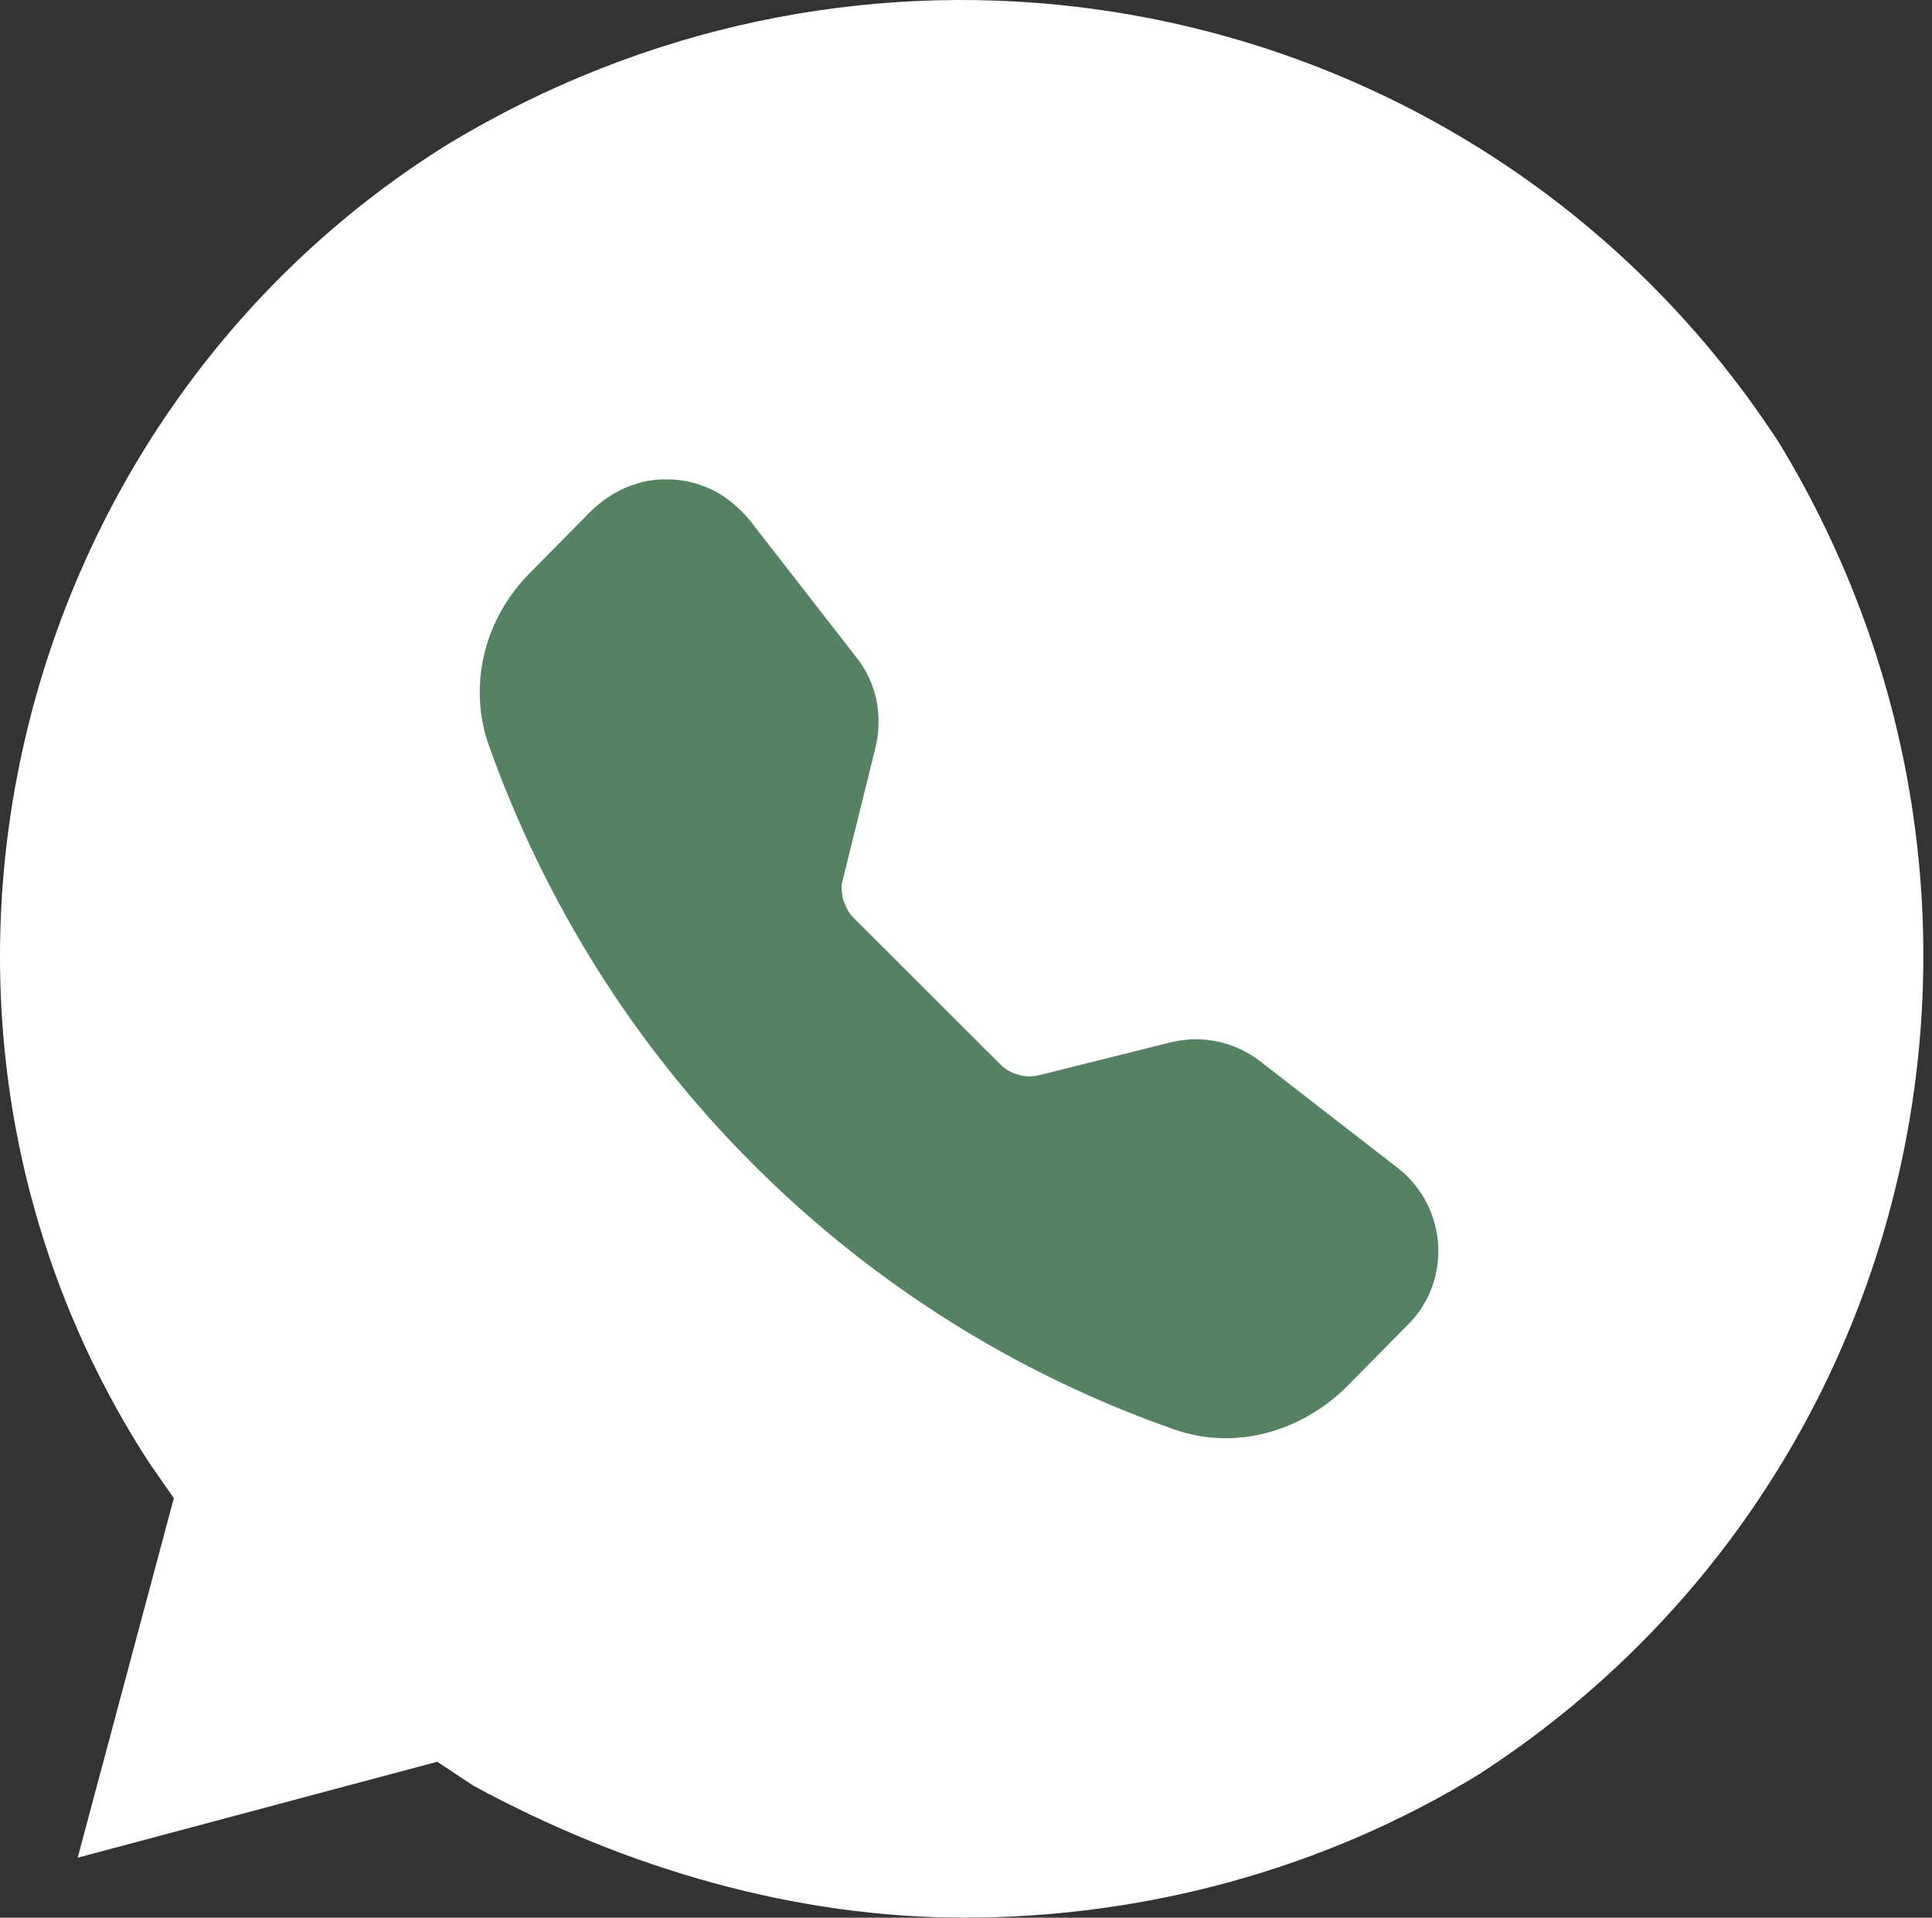 <?xml version="1.0" encoding="UTF-8"?> <svg xmlns="http://www.w3.org/2000/svg" width="136" height="135" viewBox="0 0 136 135" fill="none"><rect x="0" y="0" width="136" height="135" fill="#333333" stroke="none"/><g clip-path="url(#clip0_378_10)"><path d="M67.5 116C94.286 116 116 94.062 116 67C116 39.938 94.286 18 67.5 18C40.714 18 19 39.938 19 67C19 94.062 40.714 116 67.5 116Z" fill="#558361"></path><path fill-rule="evenodd" clip-rule="evenodd" d="M75.869 0.49C95.38 2.819 113.75 13.476 125.263 31.219C144.687 63.277 135.371 104.619 104.17 124.867C93.183 131.623 80.527 134.995 67.871 134.995C56.093 134.995 44.228 131.623 33.33 125.712L30.781 124.021L5.468 130.777L12.236 105.465L10.478 102.938C-9.737 71.715 0.371 29.527 31.572 10.125C45.459 1.743 61.015 -1.289 75.869 0.49ZM44.316 34.218C43.349 34.592 42.47 35.163 41.679 35.899L37.373 40.261C34.209 43.381 32.89 48.05 34.385 52.401C38.34 63.53 44.668 73.637 53.017 81.965C61.367 90.326 71.474 96.709 82.636 100.62C86.943 102.147 91.601 100.774 94.765 97.653L99.072 93.292C102.236 90.172 101.884 84.997 98.457 82.273L88.701 74.703C87.822 74.022 86.767 73.549 85.713 73.319C84.57 73.088 83.515 73.11 82.373 73.385L73.144 75.692C72.705 75.802 72.177 75.802 71.738 75.67C71.211 75.538 70.771 75.285 70.42 74.934L60.049 64.574C59.697 64.222 59.521 63.782 59.345 63.31C59.258 62.838 59.17 62.332 59.345 61.86L61.63 52.62C62.158 50.423 61.718 48.094 60.312 46.314L52.754 36.591C52.05 35.767 51.26 35.086 50.38 34.603C49.414 34.108 48.447 33.823 47.392 33.757C46.601 33.713 45.81 33.779 45.107 33.955L44.316 34.218Z" fill="white"></path></g><defs><clipPath id="clip0_378_10"><rect width="136" height="135" fill="white"></rect></clipPath></defs></svg> 